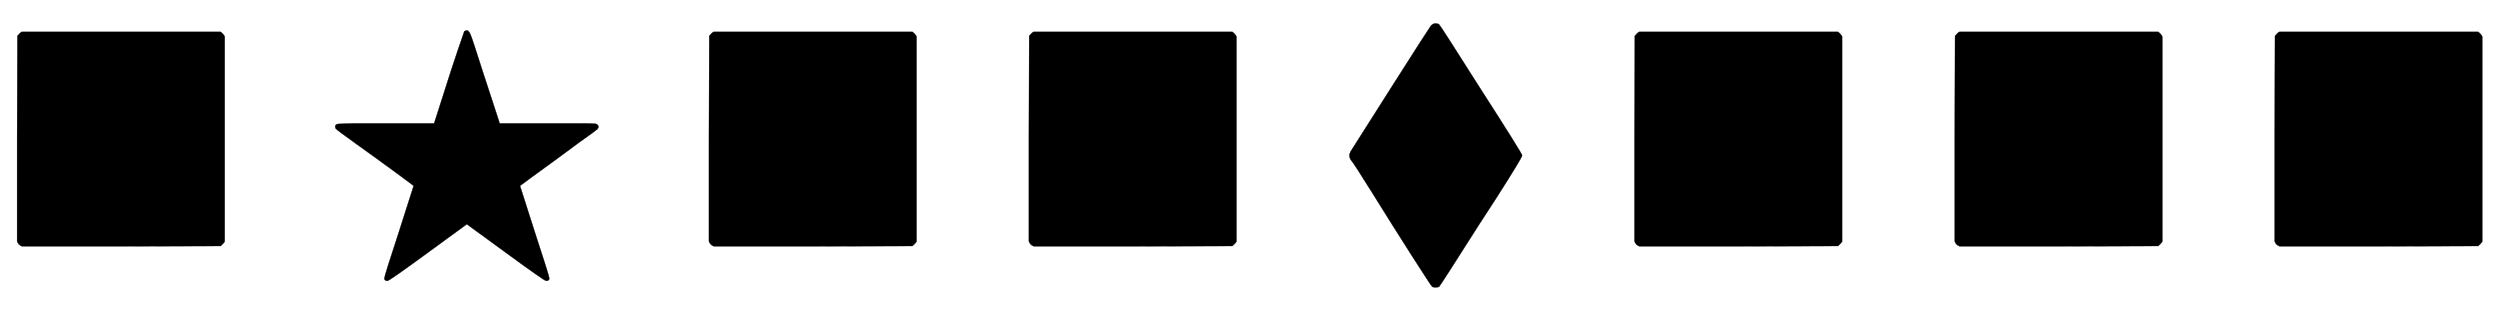 <svg xmlns:xlink="http://www.w3.org/1999/xlink" width="18.657ex" height="2.343ex" style="vertical-align: -0.505ex;" viewBox="0 -791.3 8033 1008.6" role="img" focusable="false" xmlns="http://www.w3.org/2000/svg" aria-labelledby="MathJax-SVG-1-Title"><title id="MathJax-SVG-1-Title">black medium square black star black medium square black medium square black lozenge black medium square black medium square black medium square</title><defs aria-hidden="true"><path stroke-width="1" id="E1-MJAMS-25A0" d="M71 0Q59 4 55 16V346L56 676Q64 686 70 689H709Q719 681 722 674V15Q719 10 709 1L390 0H71Z"></path><path stroke-width="1" id="E1-MJAMS-2605" d="M367 395Q374 416 398 492T442 627T463 688Q463 692 467 692Q471 694 472 694Q478 694 484 680T523 562Q553 469 576 400L577 395H731H819Q872 395 883 394T895 384Q895 380 891 376T832 333Q794 305 767 285Q643 195 643 194L690 47Q737 -96 737 -103Q737 -111 727 -111Q721 -111 594 -18L472 71L350 -18Q223 -111 217 -111Q207 -111 207 -103Q207 -96 254 47L301 194Q301 195 241 239T118 328T51 378Q49 382 49 384Q49 392 58 393T110 395H213H367Z"></path><path stroke-width="1" id="E1-MJAMS-29EB" d="M318 709Q325 716 332 716Q340 716 344 713T474 511Q611 298 611 292Q611 285 526 152Q494 103 474 72Q347 -128 344 -130Q340 -132 333 -132T322 -130Q319 -128 257 -31T131 169T60 278Q56 285 56 292Q56 298 60 305Q73 326 194 516T318 709Z"></path></defs><g stroke="currentColor" fill="currentColor" stroke-width="0" transform="matrix(1 0 0 -1 0 0)" aria-hidden="true"> <use xlink:href="#E1-MJAMS-25A0" x="0" y="0"></use> <use xlink:href="#E1-MJAMS-2605" x="1028" y="0"></use> <use xlink:href="#E1-MJAMS-25A0" x="2223" y="0"></use> <use xlink:href="#E1-MJAMS-25A0" x="3251" y="0"></use> <use xlink:href="#E1-MJAMS-29EB" x="4280" y="0"></use> <use xlink:href="#E1-MJAMS-25A0" x="5197" y="0"></use> <use xlink:href="#E1-MJAMS-25A0" x="6226" y="0"></use> <use xlink:href="#E1-MJAMS-25A0" x="7254" y="0"></use></g></svg>